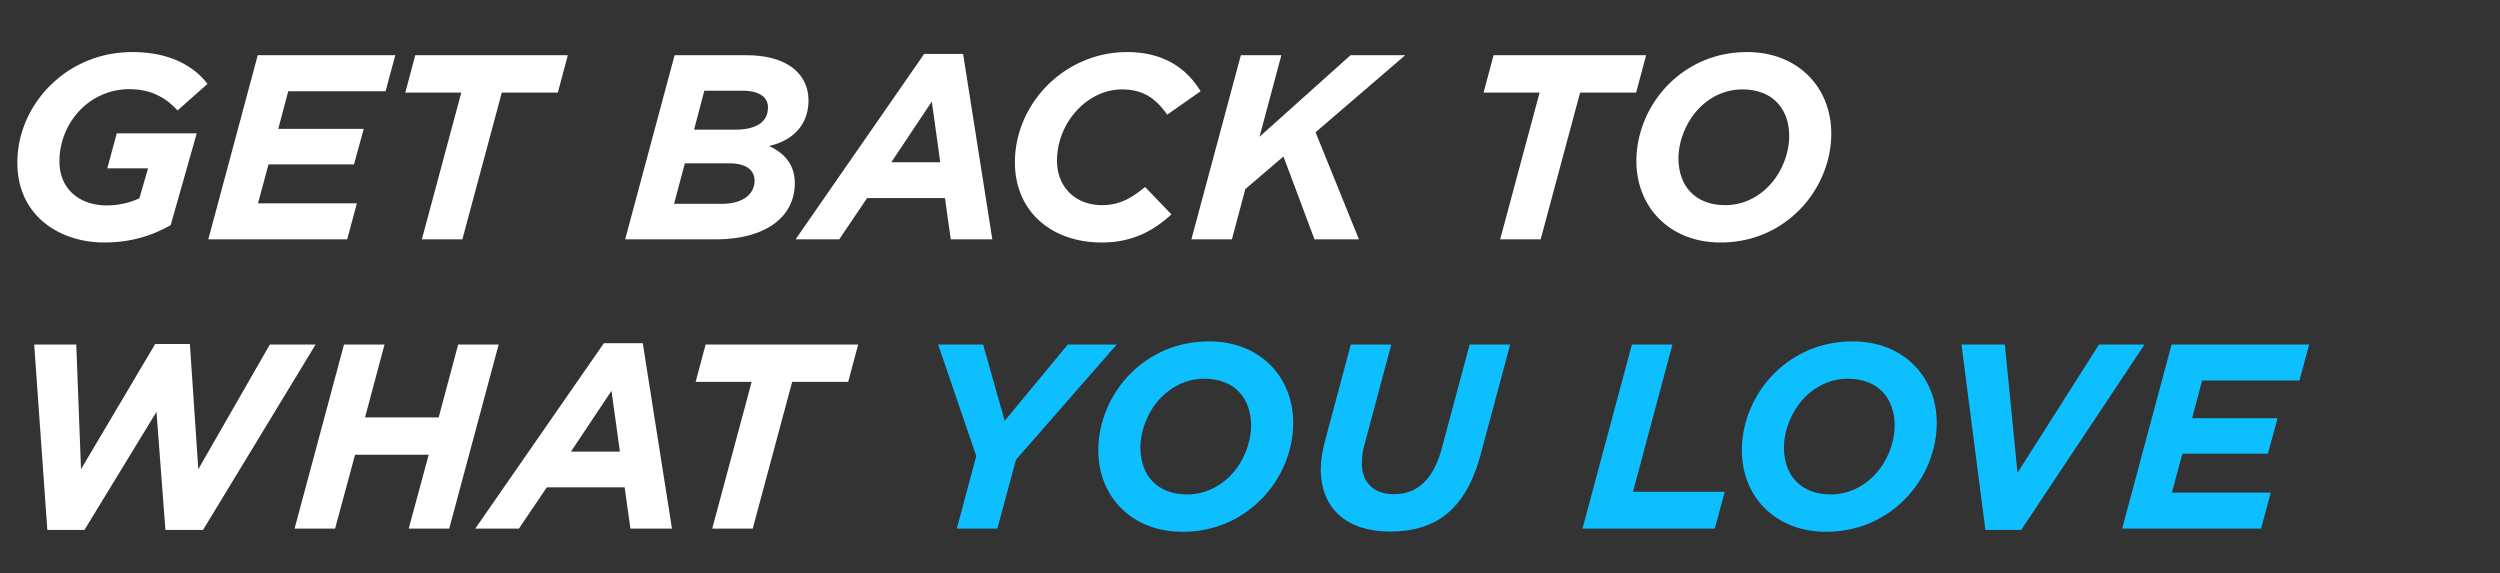 <svg width="237.641" height="54.481" viewBox="0 0 237.641 54.481" xmlns="http://www.w3.org/2000/svg"><rect x="0" y="0" width="237.641" height="54.481" fill="#333333" stroke="none"/><g fill="#fff"><path d="M9.875 23.05c2.625 0 4.625-.675 6.35-1.65l2.475-8.725h-7.6L10.2 16h3.875l-.825 2.85a7.343 7.343 0 01-3.125.675c-2.475 0-4.475-1.475-4.475-4.2 0-1.9.8-3.7 2.025-4.925a6.501 6.501 0 014.6-1.925c2.2 0 3.575.9 4.6 2.025l2.85-2.525c-1.225-1.6-3.45-3.025-7.15-3.025-3.15 0-5.875 1.25-7.825 3.2-1.95 1.95-3.1 4.575-3.1 7.3 0 5.225 4.225 7.6 8.225 7.6zM19.8 22.75H33l.925-3.425h-9.4l1-3.7h8.125l.925-3.375H26.45l.95-3.575h9.25l.925-3.425H24.5zM40.1 22.75h3.85L47.7 8.8h5.325l.95-3.55h-14.5l-.95 3.55h5.325zM59.425 22.75h8.6c4.85 0 7.525-2.2 7.525-5.325 0-1.8-1-2.875-2.45-3.55 2.25-.5 3.75-2 3.75-4.325 0-2.35-1.8-4.3-5.925-4.3h-6.8zm4.65-3.375l1.025-3.85h4.225c1.575 0 2.4.625 2.4 1.65 0 1.35-1.2 2.2-3.125 2.2zm1.9-7.05l.975-3.7h3.625c1.7 0 2.425.675 2.425 1.575 0 1.45-1.175 2.125-3.15 2.125zM75.625 22.75h4.15l2.65-3.925h7.4l.55 3.925h3.95L91.55 5.125h-3.7zm9.1-7.325l3.85-5.775.8 5.775zM104.725 23.05c2.925 0 4.95-1.125 6.625-2.675l-2.5-2.6c-1.3 1.05-2.4 1.725-4.1 1.725-2.5 0-4.275-1.7-4.275-4.225a7.07 7.07 0 012.075-4.975c1.125-1.125 2.575-1.8 4.1-1.8 2.1 0 3.275.95 4.3 2.4l3.175-2.225c-1.4-2.3-3.65-3.725-7-3.725-2.95 0-5.625 1.225-7.55 3.15-1.925 1.925-3.1 4.55-3.1 7.325 0 4.675 3.475 7.625 8.25 7.625zM113.25 22.75h3.85l1.275-4.775 3.625-3.1 2.95 7.875h4.225l-4.125-10.175 8.525-7.325h-5.2l-8.65 7.75 2.075-7.75h-3.85zM142.6 22.75h3.85L150.2 8.8h5.325l.95-3.55h-14.5l-.95 3.55h5.325zM166.075 4.95c-3.05 0-5.6 1.2-7.45 3.05-1.95 1.95-3.075 4.625-3.075 7.3 0 4.4 3.175 7.75 8 7.75 3.05 0 5.6-1.2 7.45-3.05 1.95-1.95 3.075-4.625 3.075-7.3 0-4.4-3.175-7.75-8-7.75zM164 19.5c-2.875 0-4.45-1.85-4.45-4.45 0-1.675.75-3.55 2.025-4.825C162.6 9.2 164 8.5 165.625 8.5c2.875 0 4.45 1.85 4.45 4.45 0 1.675-.75 3.55-2.025 4.825-1.025 1.025-2.425 1.725-4.05 1.725z"/></g><g fill="#fff"><path d="M4.5 50.375h3.525l6.85-11.225.85 11.225H19.3L30 32.75h-4.35l-6.8 11.85-.8-11.9h-3.3L7.7 44.6l-.45-11.85h-4zM28 50.25h3.85l1.9-7.025h7l-1.9 7.025h3.85l4.7-17.5h-3.85l-1.85 6.925h-7l1.85-6.925H32.7zM45.175 50.25h4.15l2.65-3.925h7.4l.55 3.925h3.95L61.1 32.625h-3.7zm9.1-7.325l3.85-5.775.8 5.775zM67.7 50.25h3.85L75.3 36.3h5.325l.95-3.55h-14.5l-.95 3.55h5.325z"/></g><g fill="#0EBFFf"><path d="M90.95 50.25h3.85l1.775-6.55 9.575-10.95h-4.65l-6 7.25-2.05-7.25h-4.275l3.625 10.6zM114.925 32.45c-3.05 0-5.6 1.2-7.45 3.05-1.95 1.95-3.075 4.625-3.075 7.3 0 4.4 3.175 7.75 8 7.75 3.05 0 5.6-1.2 7.45-3.05 1.95-1.95 3.075-4.625 3.075-7.3 0-4.4-3.175-7.75-8-7.75zM112.85 47c-2.875 0-4.45-1.85-4.45-4.45 0-1.675.75-3.55 2.025-4.825C111.45 36.7 112.85 36 114.475 36c2.875 0 4.45 1.85 4.45 4.45 0 1.675-.75 3.55-2.025 4.825C115.875 46.3 114.475 47 112.85 47zM132.1 50.525c2.6 0 4.525-.725 5.95-2.15 1.225-1.225 2.1-2.95 2.7-5.2l2.8-10.425h-3.85l-2.65 9.875c-.375 1.425-.95 2.5-1.7 3.25-.75.725-1.7 1.1-2.85 1.1-1.975 0-3.05-1.175-3.05-2.9 0-.725.1-1.3.275-1.9l2.525-9.425h-3.85l-2.425 9.075c-.275.975-.425 1.925-.425 2.8 0 3.725 2.5 5.9 6.55 5.9zM150.425 50.25H163l.95-3.5h-8.725l3.75-14h-3.85zM176.1 32.45c-3.05 0-5.6 1.2-7.45 3.05-1.95 1.95-3.075 4.625-3.075 7.3 0 4.4 3.175 7.75 8 7.75 3.05 0 5.6-1.2 7.45-3.05 1.95-1.95 3.075-4.625 3.075-7.3 0-4.4-3.175-7.75-8-7.75zM174.025 47c-2.875 0-4.45-1.85-4.45-4.45 0-1.675.75-3.55 2.025-4.825C172.625 36.7 174.025 36 175.65 36c2.875 0 4.45 1.85 4.45 4.45 0 1.675-.75 3.55-2.025 4.825C177.05 46.3 175.65 47 174.025 47zM188.725 50.375h3.4L203.85 32.75h-4.325l-7.75 12.2-1.2-12.2h-4.125zM201.725 50.25h13.2l.925-3.425h-9.4l1-3.7h8.125l.925-3.375h-8.125l.95-3.575h9.25l.925-3.425h-13.075z"/></g></svg>